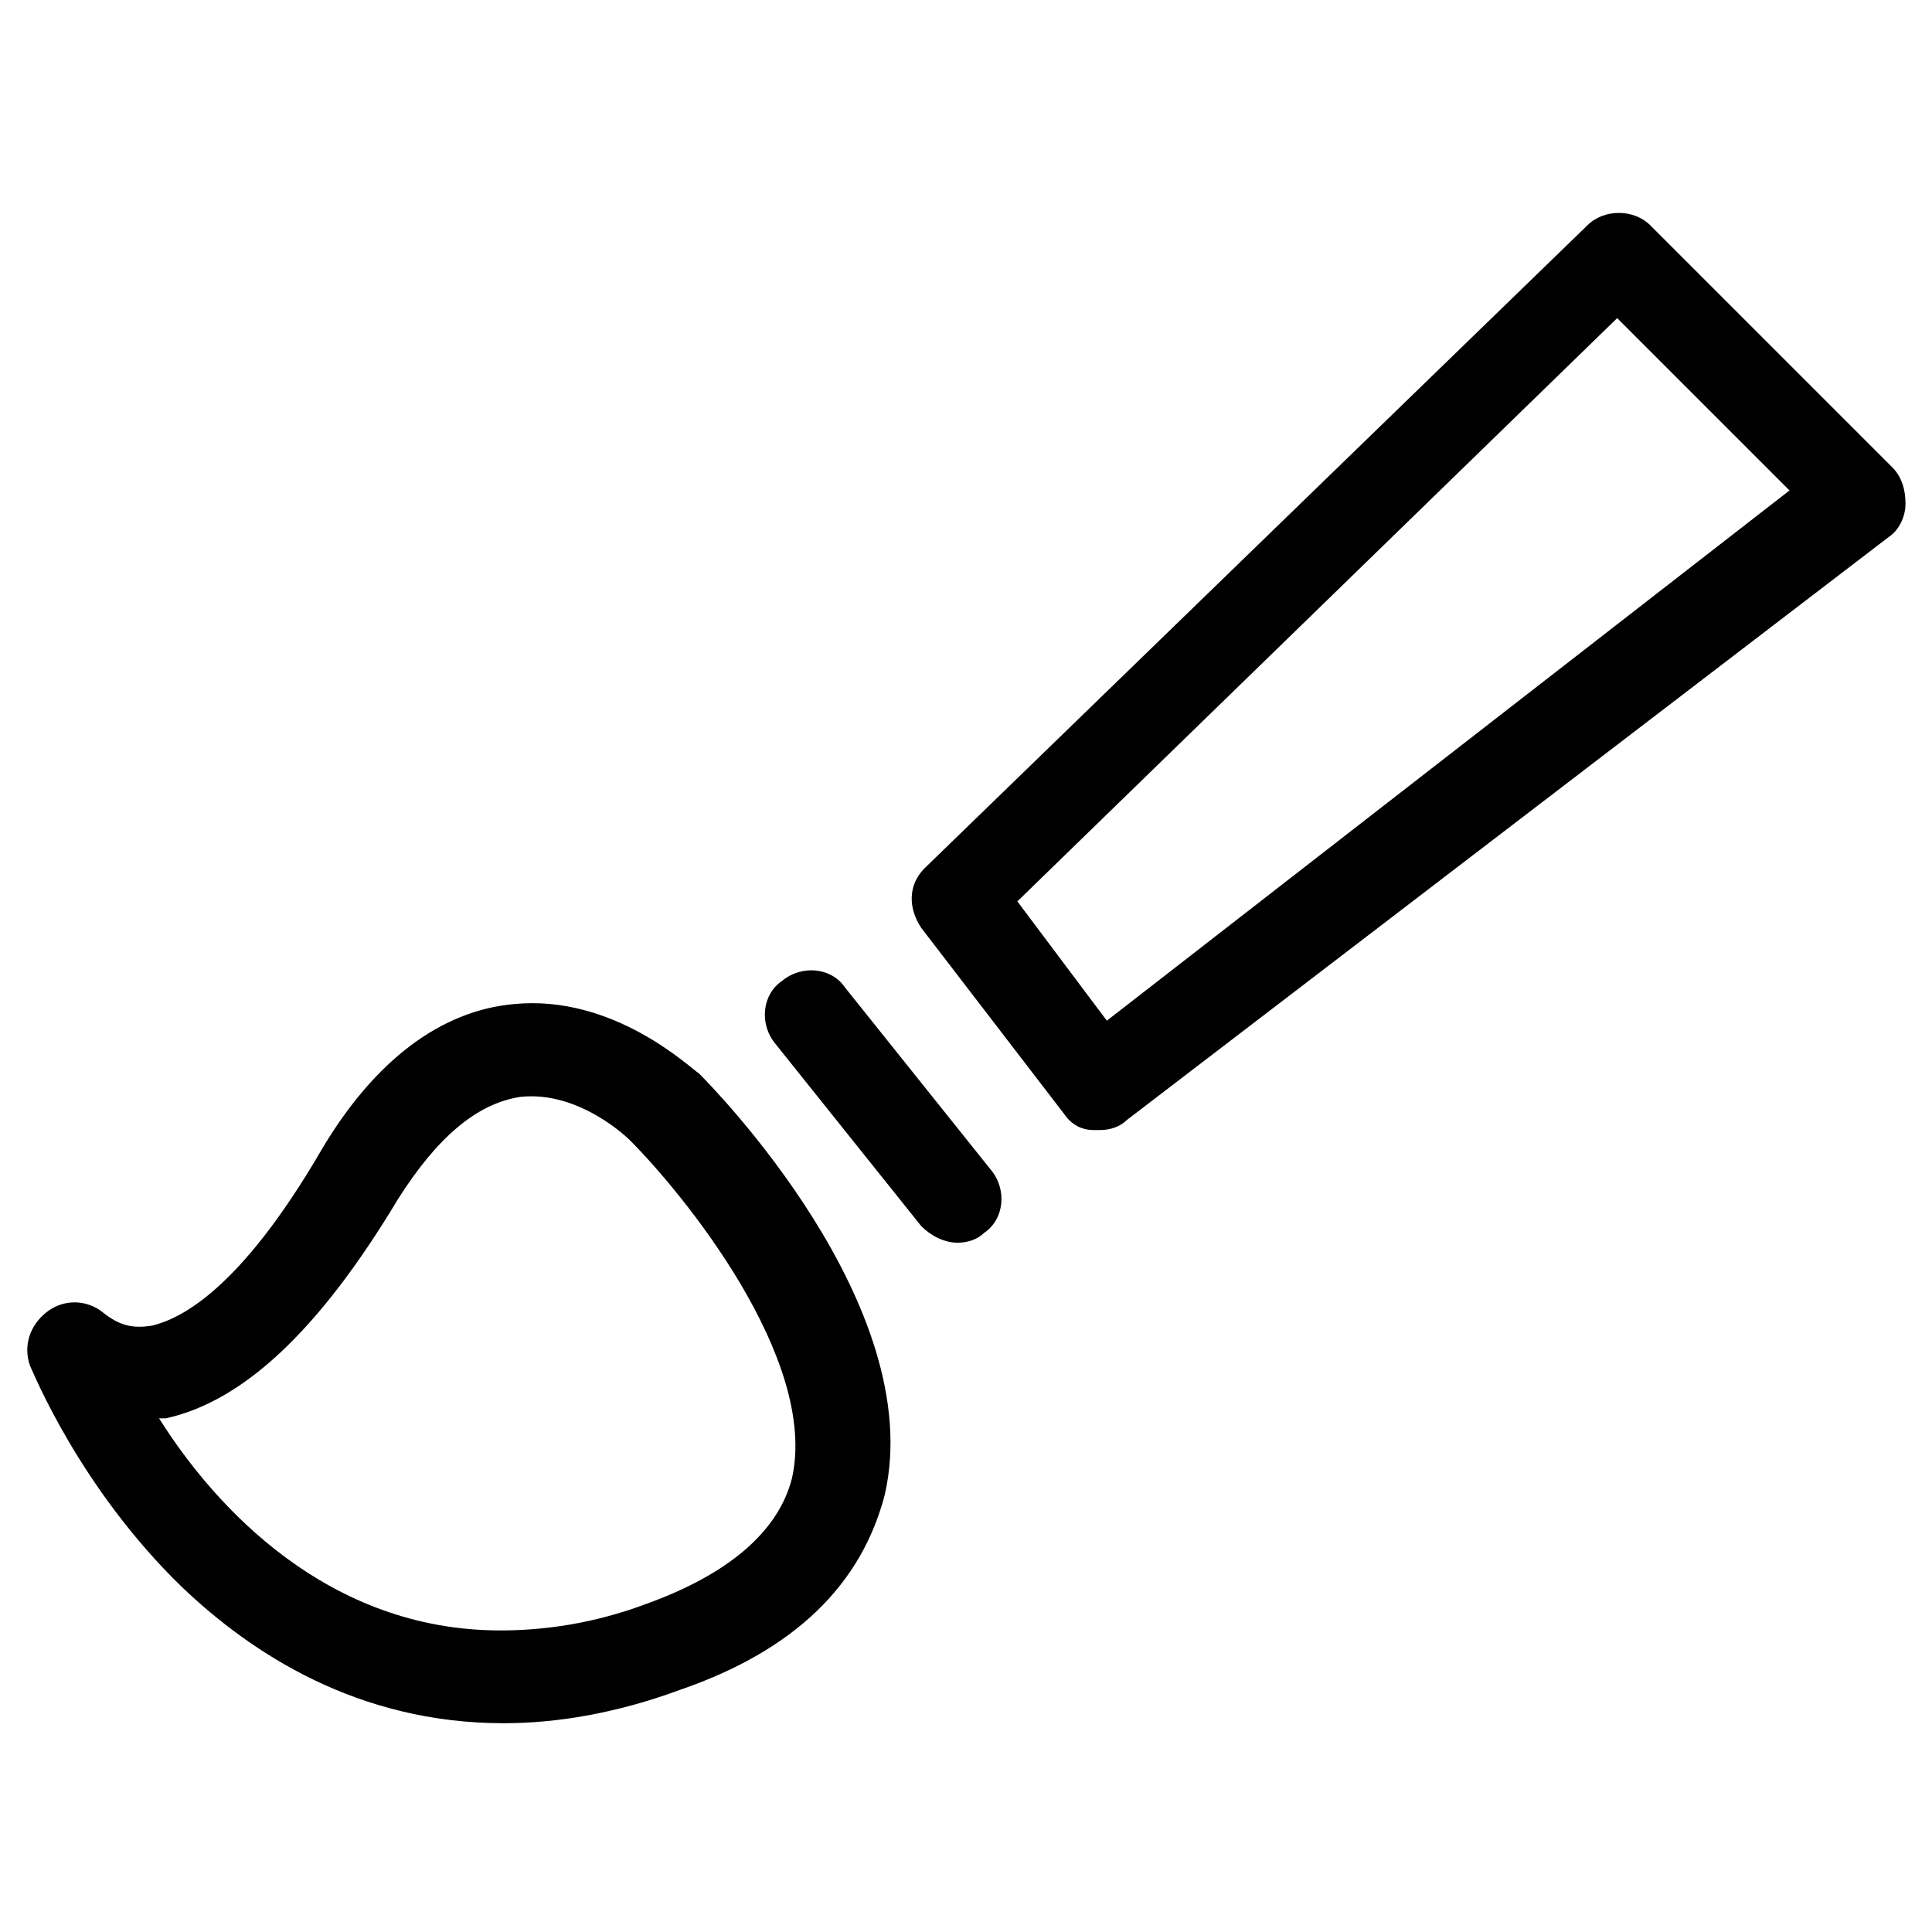 <?xml version="1.0" encoding="utf-8"?>
<!-- Generator: Adobe Illustrator 24.3.0, SVG Export Plug-In . SVG Version: 6.00 Build 0)  -->
<svg version="1.1" id="Ebene_1" xmlns="http://www.w3.org/2000/svg" xmlns:xlink="http://www.w3.org/1999/xlink" x="0px" y="0px"
	 viewBox="0 0 58.3 58.3" style="enable-background:new 0 0 58.3 58.3;" xml:space="preserve">
<path d="M33.2,34.1c-0.1,0-0.1,0-0.2,0c-0.4,0-0.7-0.2-0.9-0.5l-4.3-5.6c-0.4-0.6-0.4-1.3,0.1-1.8l20-19.4c0.5-0.5,1.4-0.5,1.9,0
	l7.3,7.3c0.3,0.3,0.4,0.7,0.4,1.1c0,0.4-0.2,0.8-0.5,1L34,33.8C33.8,34,33.5,34.1,33.2,34.1z M30.7,27.2l2.7,3.6l20.6-16l-5.2-5.2
	L30.7,27.2z"/>
<path d="M28.9,37.5c-0.4,0-0.8-0.2-1.1-0.5l-4.4-5.5c-0.5-0.6-0.4-1.5,0.2-1.9c0.6-0.5,1.5-0.4,1.9,0.2l4.4,5.5
	c0.5,0.6,0.4,1.5-0.2,1.9C29.5,37.4,29.2,37.5,28.9,37.5z"/>
<path d="M15.2,52c-4.4,0-7.6-2.1-9.7-4.1c-3.1-3-4.5-6.5-4.6-6.7c-0.2-0.6,0-1.2,0.5-1.6c0.5-0.4,1.2-0.4,1.7,0
	C3.6,40,4,40.1,4.6,40c0.8-0.2,2.6-1,5.1-5.3c1.6-2.7,3.6-4.2,5.8-4.4c3-0.3,5.3,1.9,5.6,2.1c0.4,0.4,6.9,7,5.6,12.7
	C26,47.8,24,49.8,20.5,51l0,0C18.6,51.7,16.8,52,15.2,52z M4.8,42.8c1.7,2.7,5.1,6.4,10.3,6.4c1.3,0,2.8-0.2,4.4-0.8
	c2.5-0.9,4-2.2,4.4-3.8c0.8-3.6-3.3-8.6-4.9-10.2c0,0,0,0,0,0c0,0-1.5-1.5-3.3-1.3c-1.3,0.2-2.5,1.2-3.7,3.1c-2.4,4-4.7,6.1-7,6.6
	C5,42.8,4.9,42.8,4.8,42.8z"/>
</svg>
